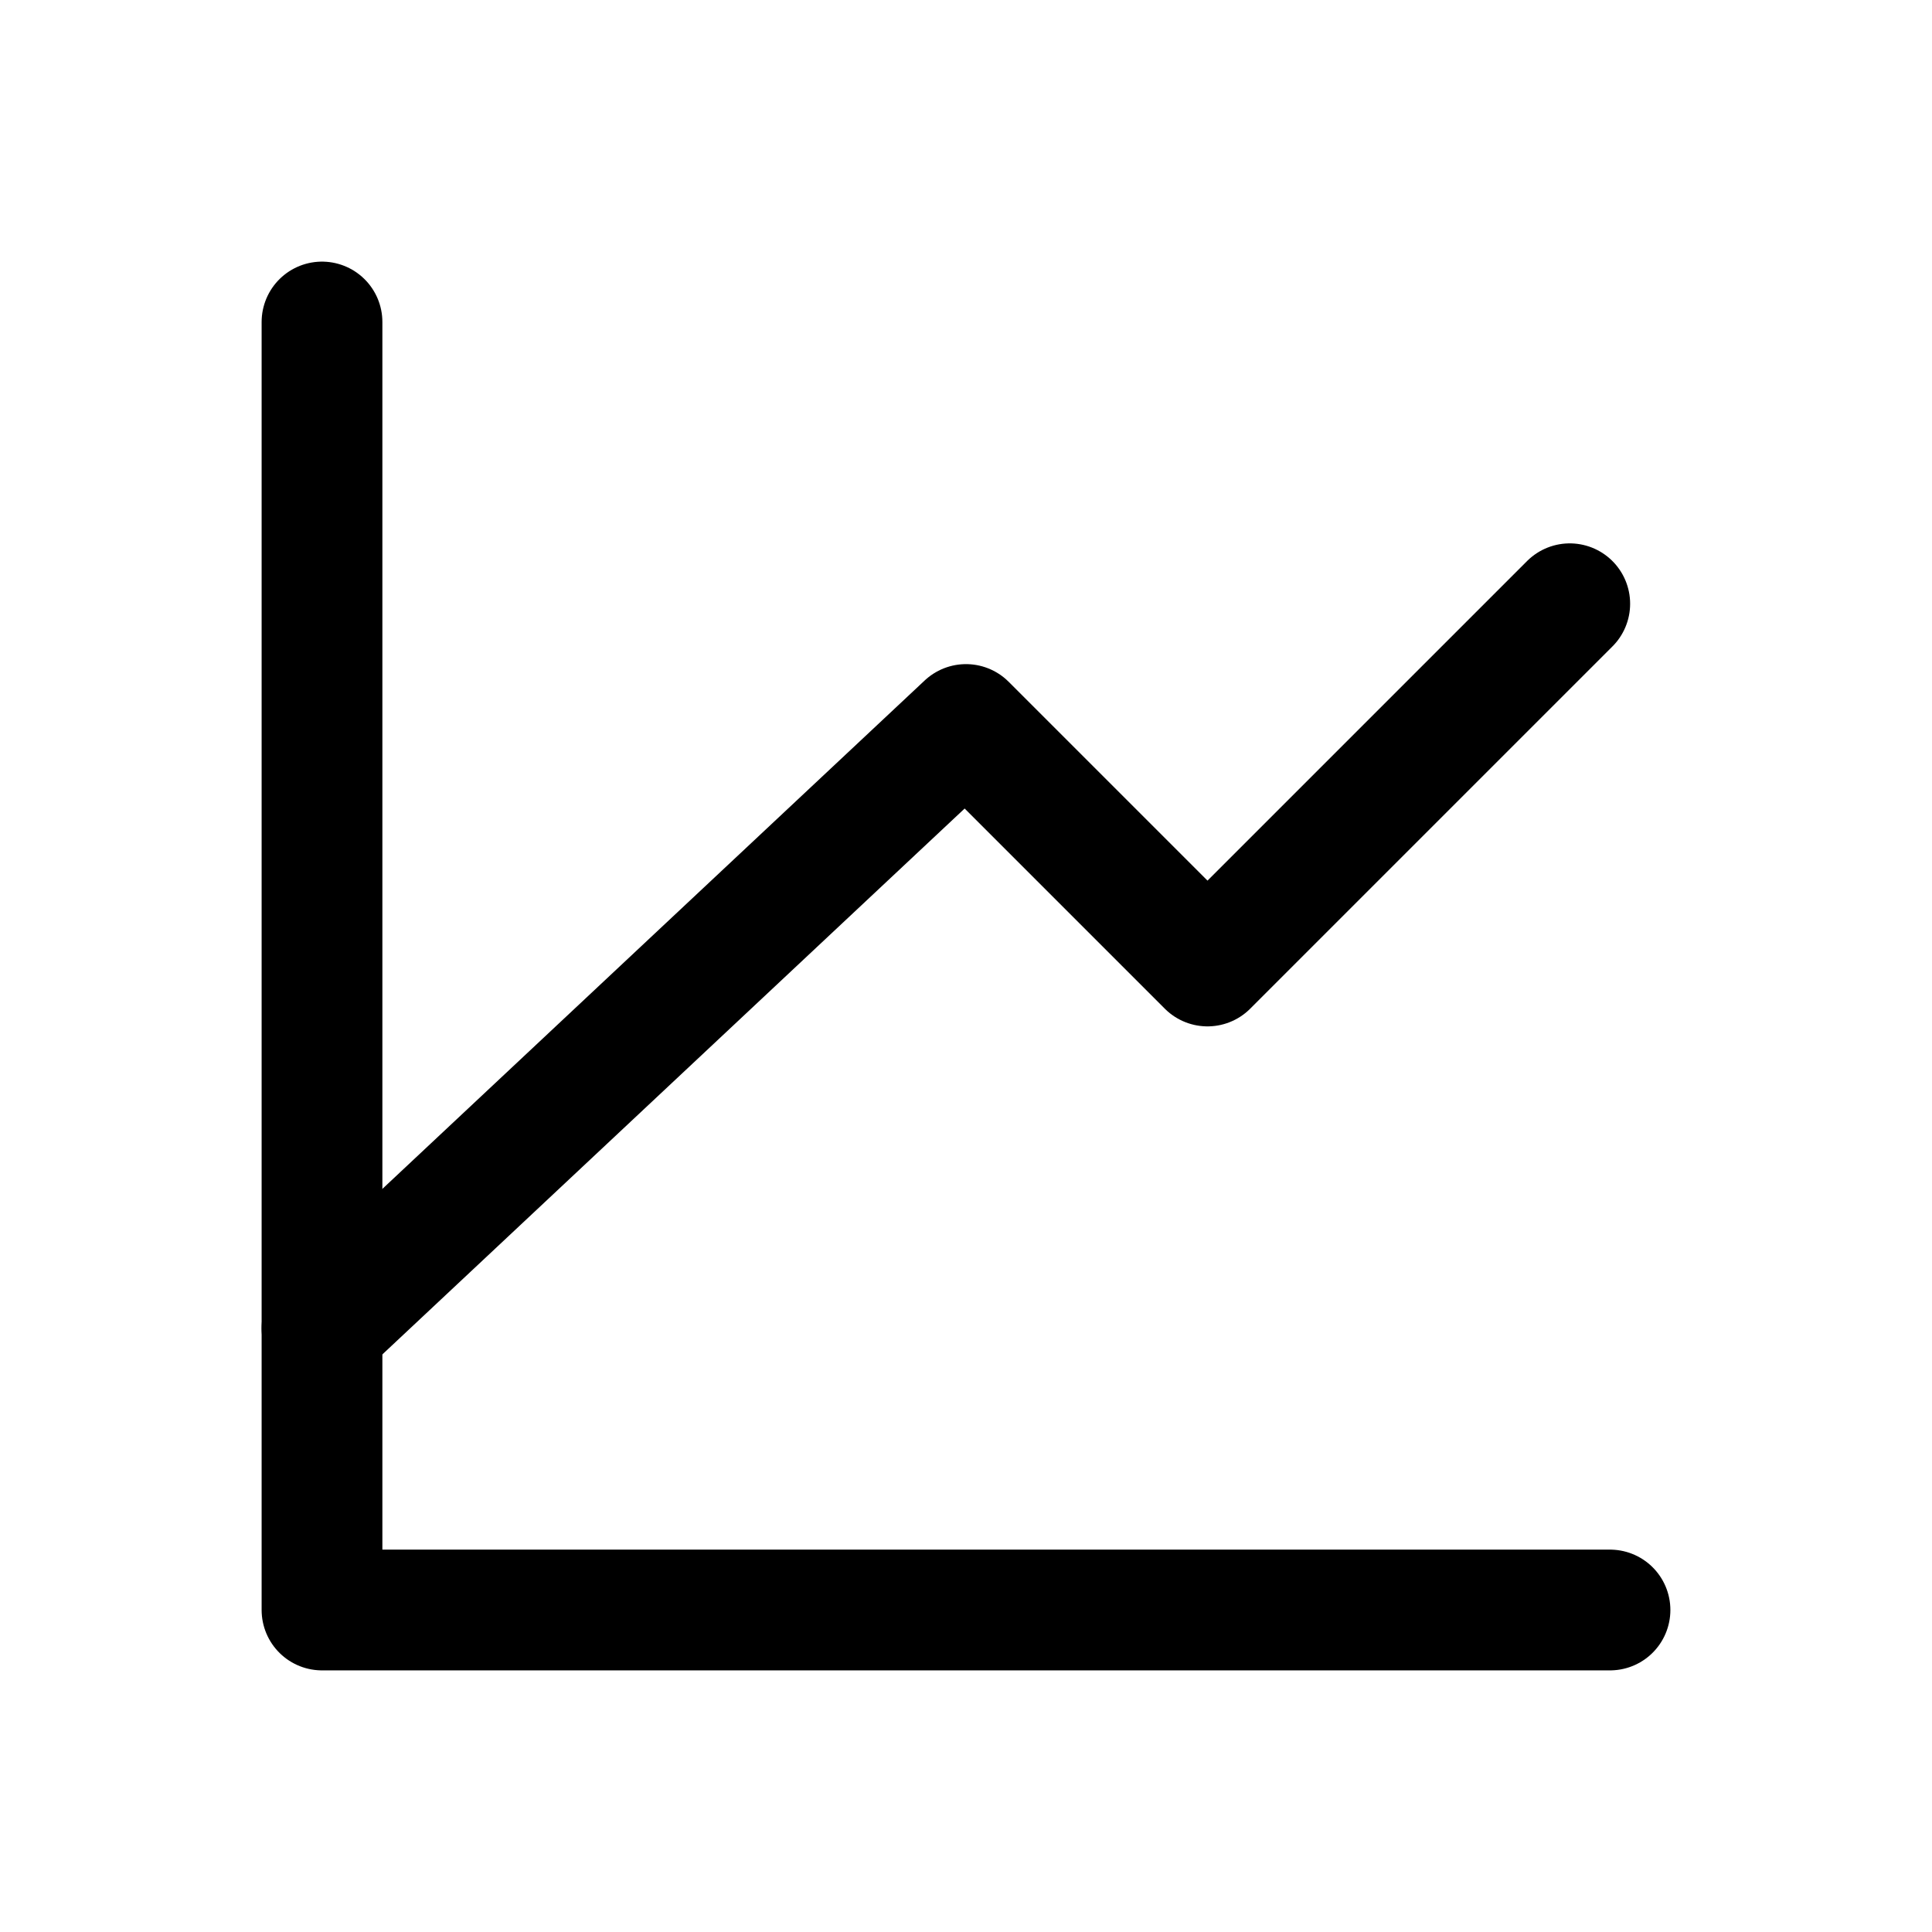 <svg color="#000000" xmlns="http://www.w3.org/2000/svg" fill="none" viewBox="0 0 24 24" stroke-width="1.5" height="21px" width="21px"><path stroke-linejoin="round" stroke-linecap="round" stroke-width="1.5" stroke="#000000" d="M20 20H4V4"></path><path stroke-linejoin="round" stroke-linecap="round" stroke-width="1.5" stroke="#000000" d="M4 16.5L12 9L15 12L19.5 7.5"></path></svg>